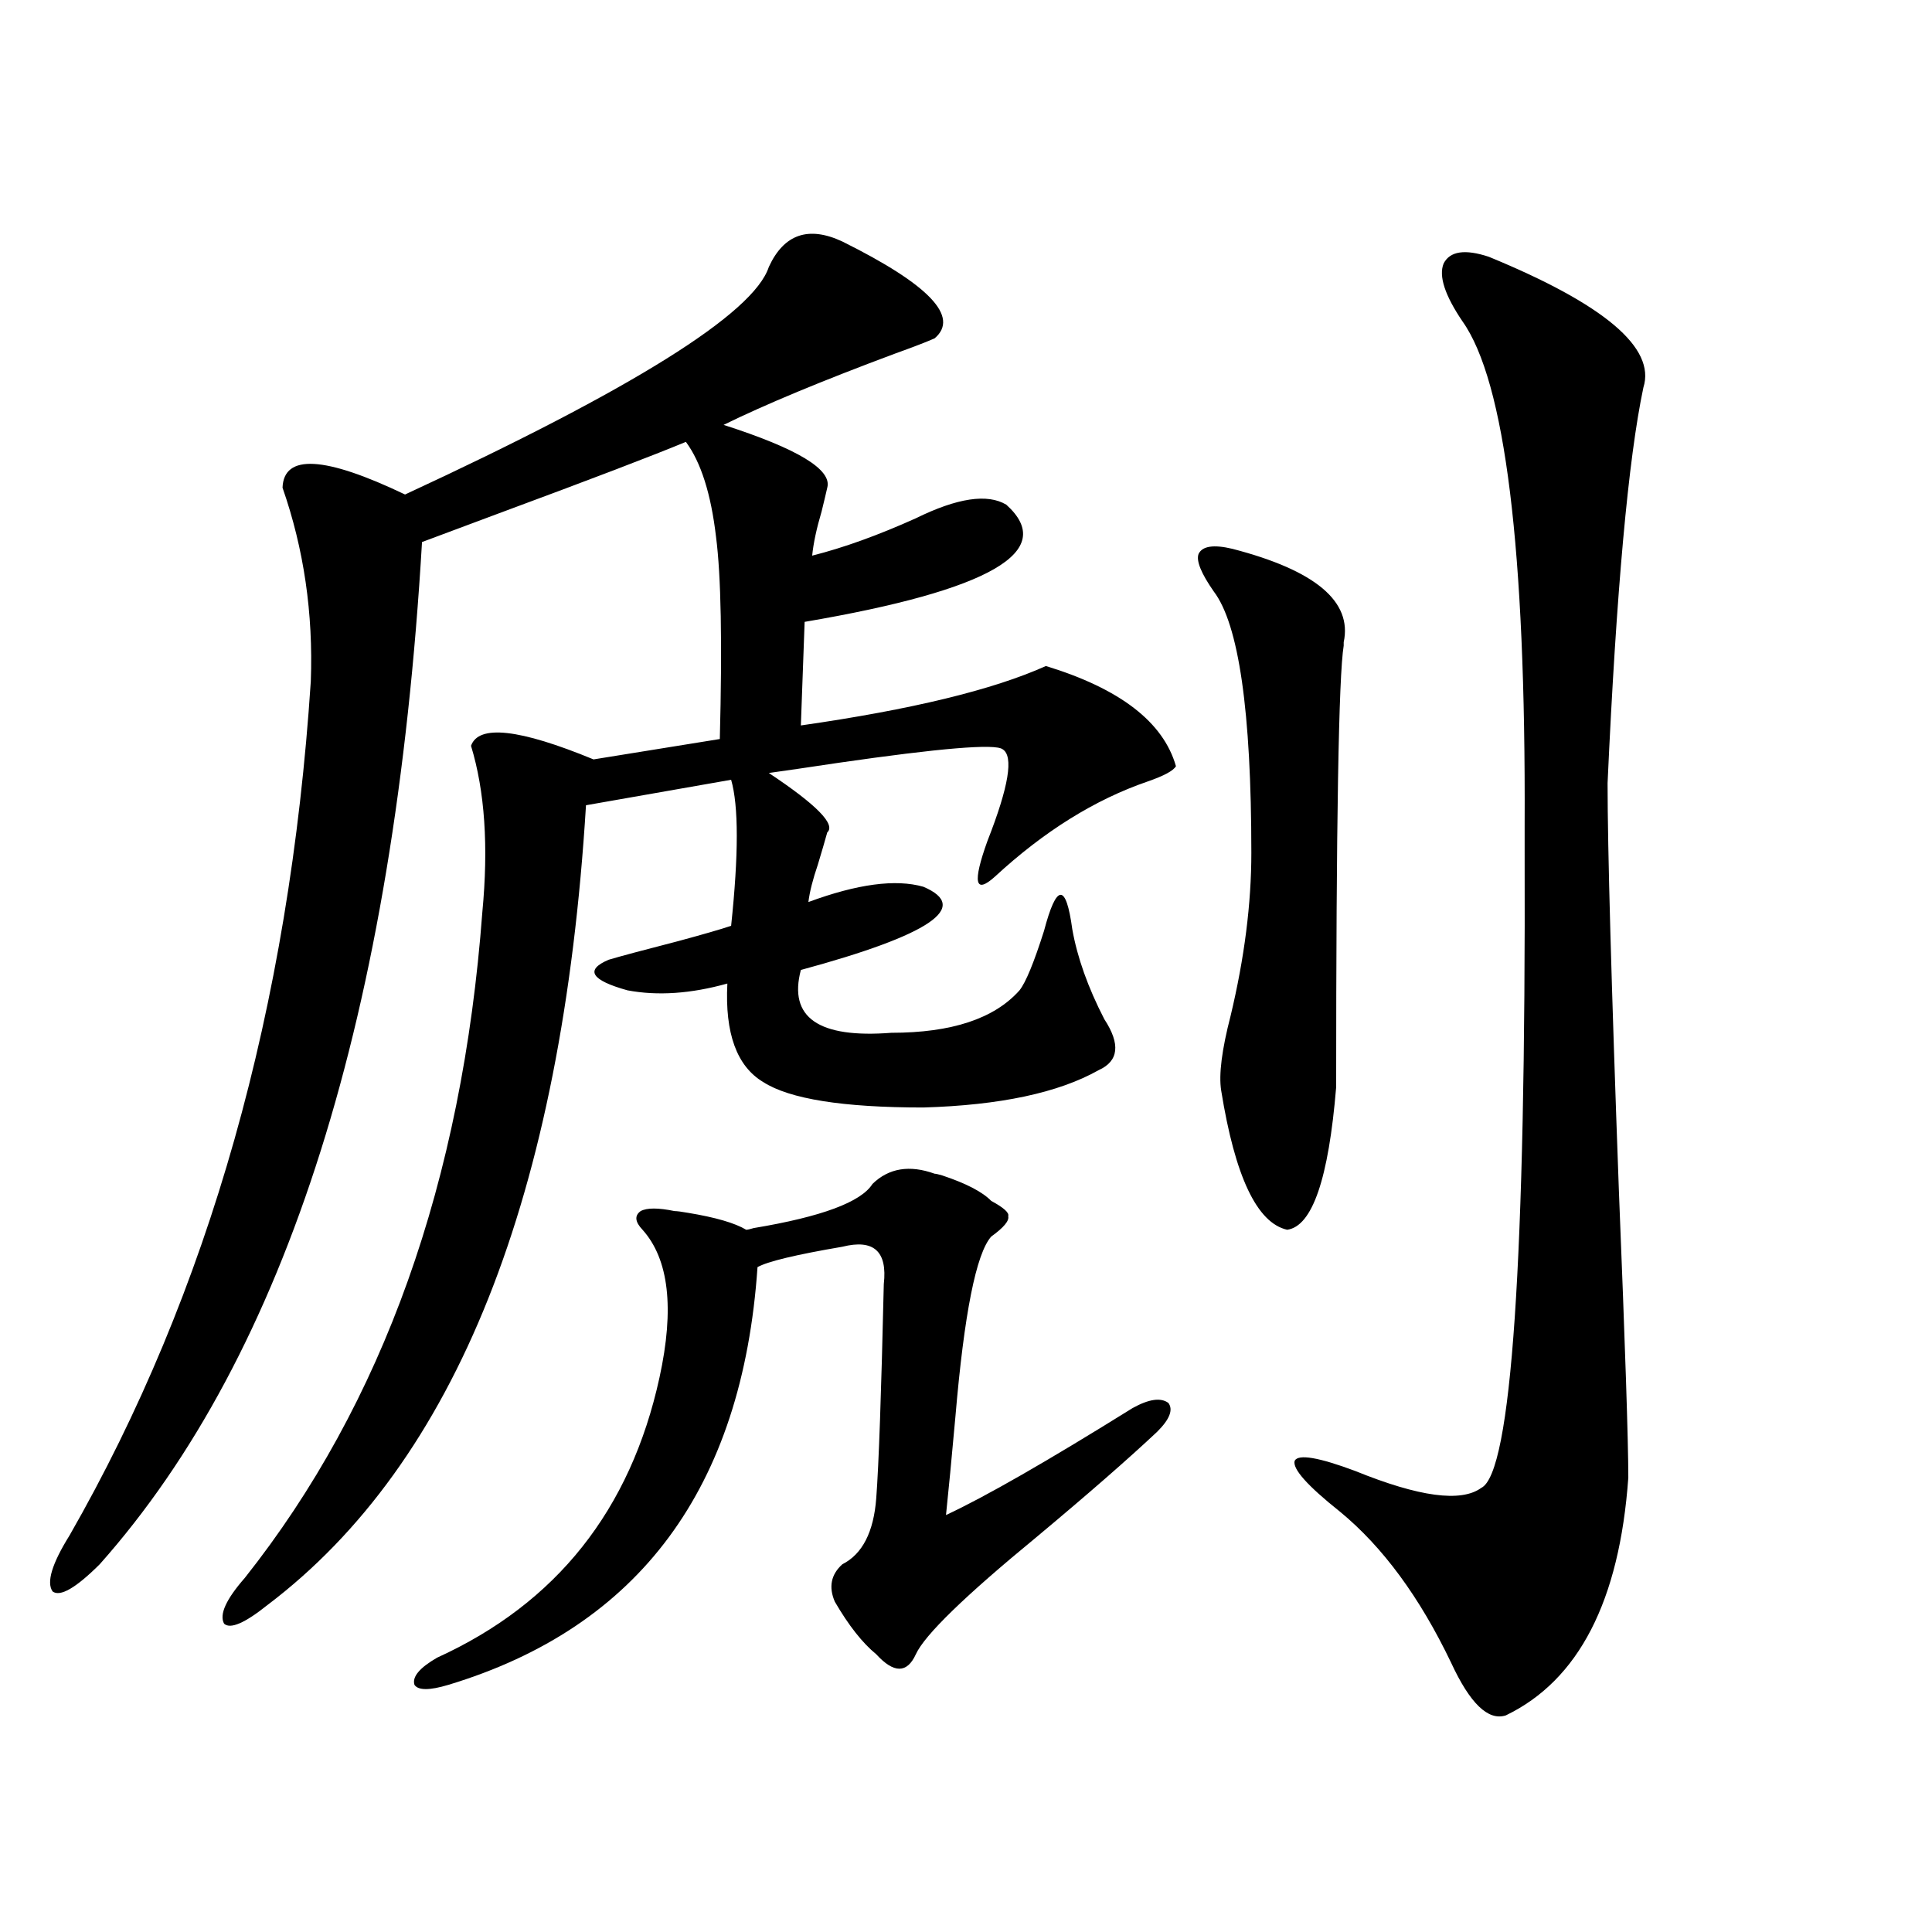 <?xml version="1.0" encoding="utf-8"?>
<!-- Generator: Adobe Illustrator 16.0.0, SVG Export Plug-In . SVG Version: 6.00 Build 0)  -->
<!DOCTYPE svg PUBLIC "-//W3C//DTD SVG 1.1//EN" "http://www.w3.org/Graphics/SVG/1.1/DTD/svg11.dtd">
<svg version="1.1" id="图层_1" xmlns="http://www.w3.org/2000/svg" xmlns:xlink="http://www.w3.org/1999/xlink" x="0px" y="0px"
	 width="1000px" height="1000px" viewBox="0 0 1000 1000" enable-background="new 0 0 1000 1000" xml:space="preserve">
<path d="M435.989,125c44.877,22.275,60.807,38.975,47.804,50.098c-3.902,1.758-10.731,4.395-20.487,7.91
	c-37.728,14.063-67.315,26.367-88.778,36.914c38.368,12.305,56.249,23.154,53.657,32.52c-0.655,2.939-1.631,7.031-2.927,12.305
	c-2.606,8.789-4.237,16.411-4.878,22.852c16.25-4.092,34.146-10.547,53.657-19.336c21.463-10.547,37.072-12.881,46.828-7.031
	c26.661,24.033-8.14,44.248-104.388,60.645l-1.951,53.613c57.225-8.198,99.51-18.457,126.826-30.762
	c38.368,11.729,60.807,29.004,67.315,51.855c-1.311,2.349-6.188,4.985-14.634,7.91c-27.316,9.38-53.657,25.791-79.022,49.219
	c-10.411,9.38-11.707,3.228-3.902-18.457c11.052-28.125,13.658-43.945,7.805-47.461c-3.902-2.925-32.194-0.576-84.876,7.031
	c-15.609,2.349-27.651,4.106-36.097,5.273c24.71,16.411,34.786,26.67,30.243,30.762c-1.311,4.697-2.927,10.259-4.878,16.699
	c-2.606,7.622-4.237,14.063-4.878,19.336c25.365-9.365,45.197-12.002,59.511-7.91c24.71,10.547,3.567,24.912-63.413,43.066
	c-6.509,24.609,9.101,35.459,46.828,32.52c31.219,0,53.322-7.319,66.34-21.973c3.247-4.092,7.47-14.351,12.683-30.762
	c6.494-24.609,11.372-24.897,14.634-0.879c2.592,14.653,8.125,30.186,16.585,46.582c8.445,12.896,7.47,21.685-2.927,26.367
	c-20.822,11.729-51.065,18.169-90.729,19.336c-41.63,0-69.267-4.395-82.925-13.184c-13.658-8.198-19.847-25.186-18.536-50.977
	c-18.871,5.273-36.097,6.455-51.706,3.516c-18.871-5.273-22.118-10.547-9.756-15.82c5.854-1.758,17.881-4.971,36.097-9.668
	c13.003-3.516,22.104-6.152,27.316-7.91c3.902-36.914,3.902-62.1,0-75.586l-75.12,13.184
	c-12.362,202.148-67.315,340.137-164.874,413.965c-11.707,9.366-19.191,12.594-22.438,9.668c-2.606-4.696,0.976-12.593,10.731-23.73
	c71.538-90.225,112.513-205.073,122.924-344.531c3.247-33.975,1.296-62.69-5.854-86.133c3.902-11.123,25.03-8.789,63.413,7.031
	l65.364-10.547c1.296-49.795,0.641-84.663-1.951-104.59c-2.606-22.261-7.805-38.672-15.609-49.219
	c-16.92,7.031-49.114,19.336-96.583,36.914c-18.871,7.031-32.194,12.017-39.999,14.941
	c-14.313,243.76-69.922,420.117-166.825,529.102c-12.362,12.305-20.487,17.002-24.39,14.063c-3.262-4.683-0.335-14.351,8.78-29.004
	c72.193-125.972,113.809-273.34,124.875-442.09c1.296-35.156-3.582-68.555-14.634-100.195c0.641-17.578,21.783-16.396,63.413,3.516
	c117.711-54.492,180.483-93.74,188.288-117.773C405.746,121.196,418.429,116.802,435.989,125z M483.793,607.52
	c0.641,0,1.951,0.303,3.902,0.879c12.348,4.106,20.808,8.501,25.365,13.184c6.494,3.516,9.421,6.152,8.78,7.91
	c0.641,2.349-2.286,5.864-8.78,10.547c-7.805,8.789-13.993,39.854-18.536,93.164c-1.951,21.685-3.582,38.672-4.878,50.977
	c20.152-9.365,52.347-27.822,96.583-55.371c8.445-4.683,14.634-5.562,18.536-2.637c2.592,3.516,0.641,8.501-5.854,14.941
	c-14.969,14.063-35.776,32.231-62.438,54.492c-37.072,30.474-57.895,50.675-62.438,60.645c-4.558,9.957-11.387,9.957-20.487,0
	c-7.164-5.863-14.313-14.941-21.463-27.246c-3.262-7.607-1.951-14.063,3.902-19.336c10.396-5.273,16.25-16.699,17.561-34.277
	c1.296-16.987,2.592-53.901,3.902-110.742c1.951-16.987-5.213-23.428-21.463-19.336c-24.069,4.106-38.703,7.622-43.901,10.547
	c-7.805,114.258-61.142,186.328-159.996,216.211c-9.756,2.926-15.609,2.926-17.561,0c-1.311-4.105,2.592-8.789,11.707-14.063
	c61.782-28.125,100.15-76.465,115.119-145.02c7.805-35.732,4.878-61.221-8.78-76.465c-3.902-4.092-4.237-7.319-0.976-9.668
	c3.247-1.758,9.101-1.758,17.561,0c1.296,0,3.567,0.303,6.829,0.879c14.299,2.349,24.39,5.273,30.243,8.789
	c0.641,0,1.951-0.288,3.902-0.879c35.121-5.85,55.608-13.472,61.462-22.852C460.044,604.595,470.775,602.837,483.793,607.52z
	 M637.936,284.082c42.926,11.138,62.103,27.246,57.56,48.34v1.758c-2.606,15.82-3.902,91.997-3.902,228.516
	c-3.902,47.461-12.362,72.07-25.365,73.828c-15.609-3.516-26.996-27.534-34.146-72.07c-1.311-8.198,0.32-21.094,4.878-38.672
	c7.149-29.883,10.731-58.008,10.731-84.375c0-73.237-6.509-118.35-19.512-135.352c-6.509-9.365-9.115-15.82-7.805-19.336
	C622.326,282.627,628.18,281.748,637.936,284.082z M770.615,132.91c59.831,24.609,86.492,47.173,79.998,67.676
	c-7.805,36.914-13.993,105.181-18.536,204.785c0,33.398,1.951,103.711,5.854,210.938c3.247,80.283,4.878,129.79,4.878,148.535
	c-4.558,63.872-25.7,104.879-63.413,123.047c-9.115,2.926-18.536-6.152-28.292-27.246c-16.265-33.975-35.456-60.054-57.56-78.223
	c-16.92-13.472-24.725-22.261-23.414-26.367c1.951-3.516,12.348-1.758,31.219,5.273c33.17,13.486,54.953,16.411,65.364,8.789
	c15.609-7.607,23.079-117.471,22.438-329.59c0-6.44,0-10.835,0-13.184c0.641-142.959-10.091-229.971-32.194-261.035
	c-9.115-13.472-12.362-23.428-9.756-29.883C750.448,129.985,758.253,128.818,770.615,132.91z"/>
</svg>
